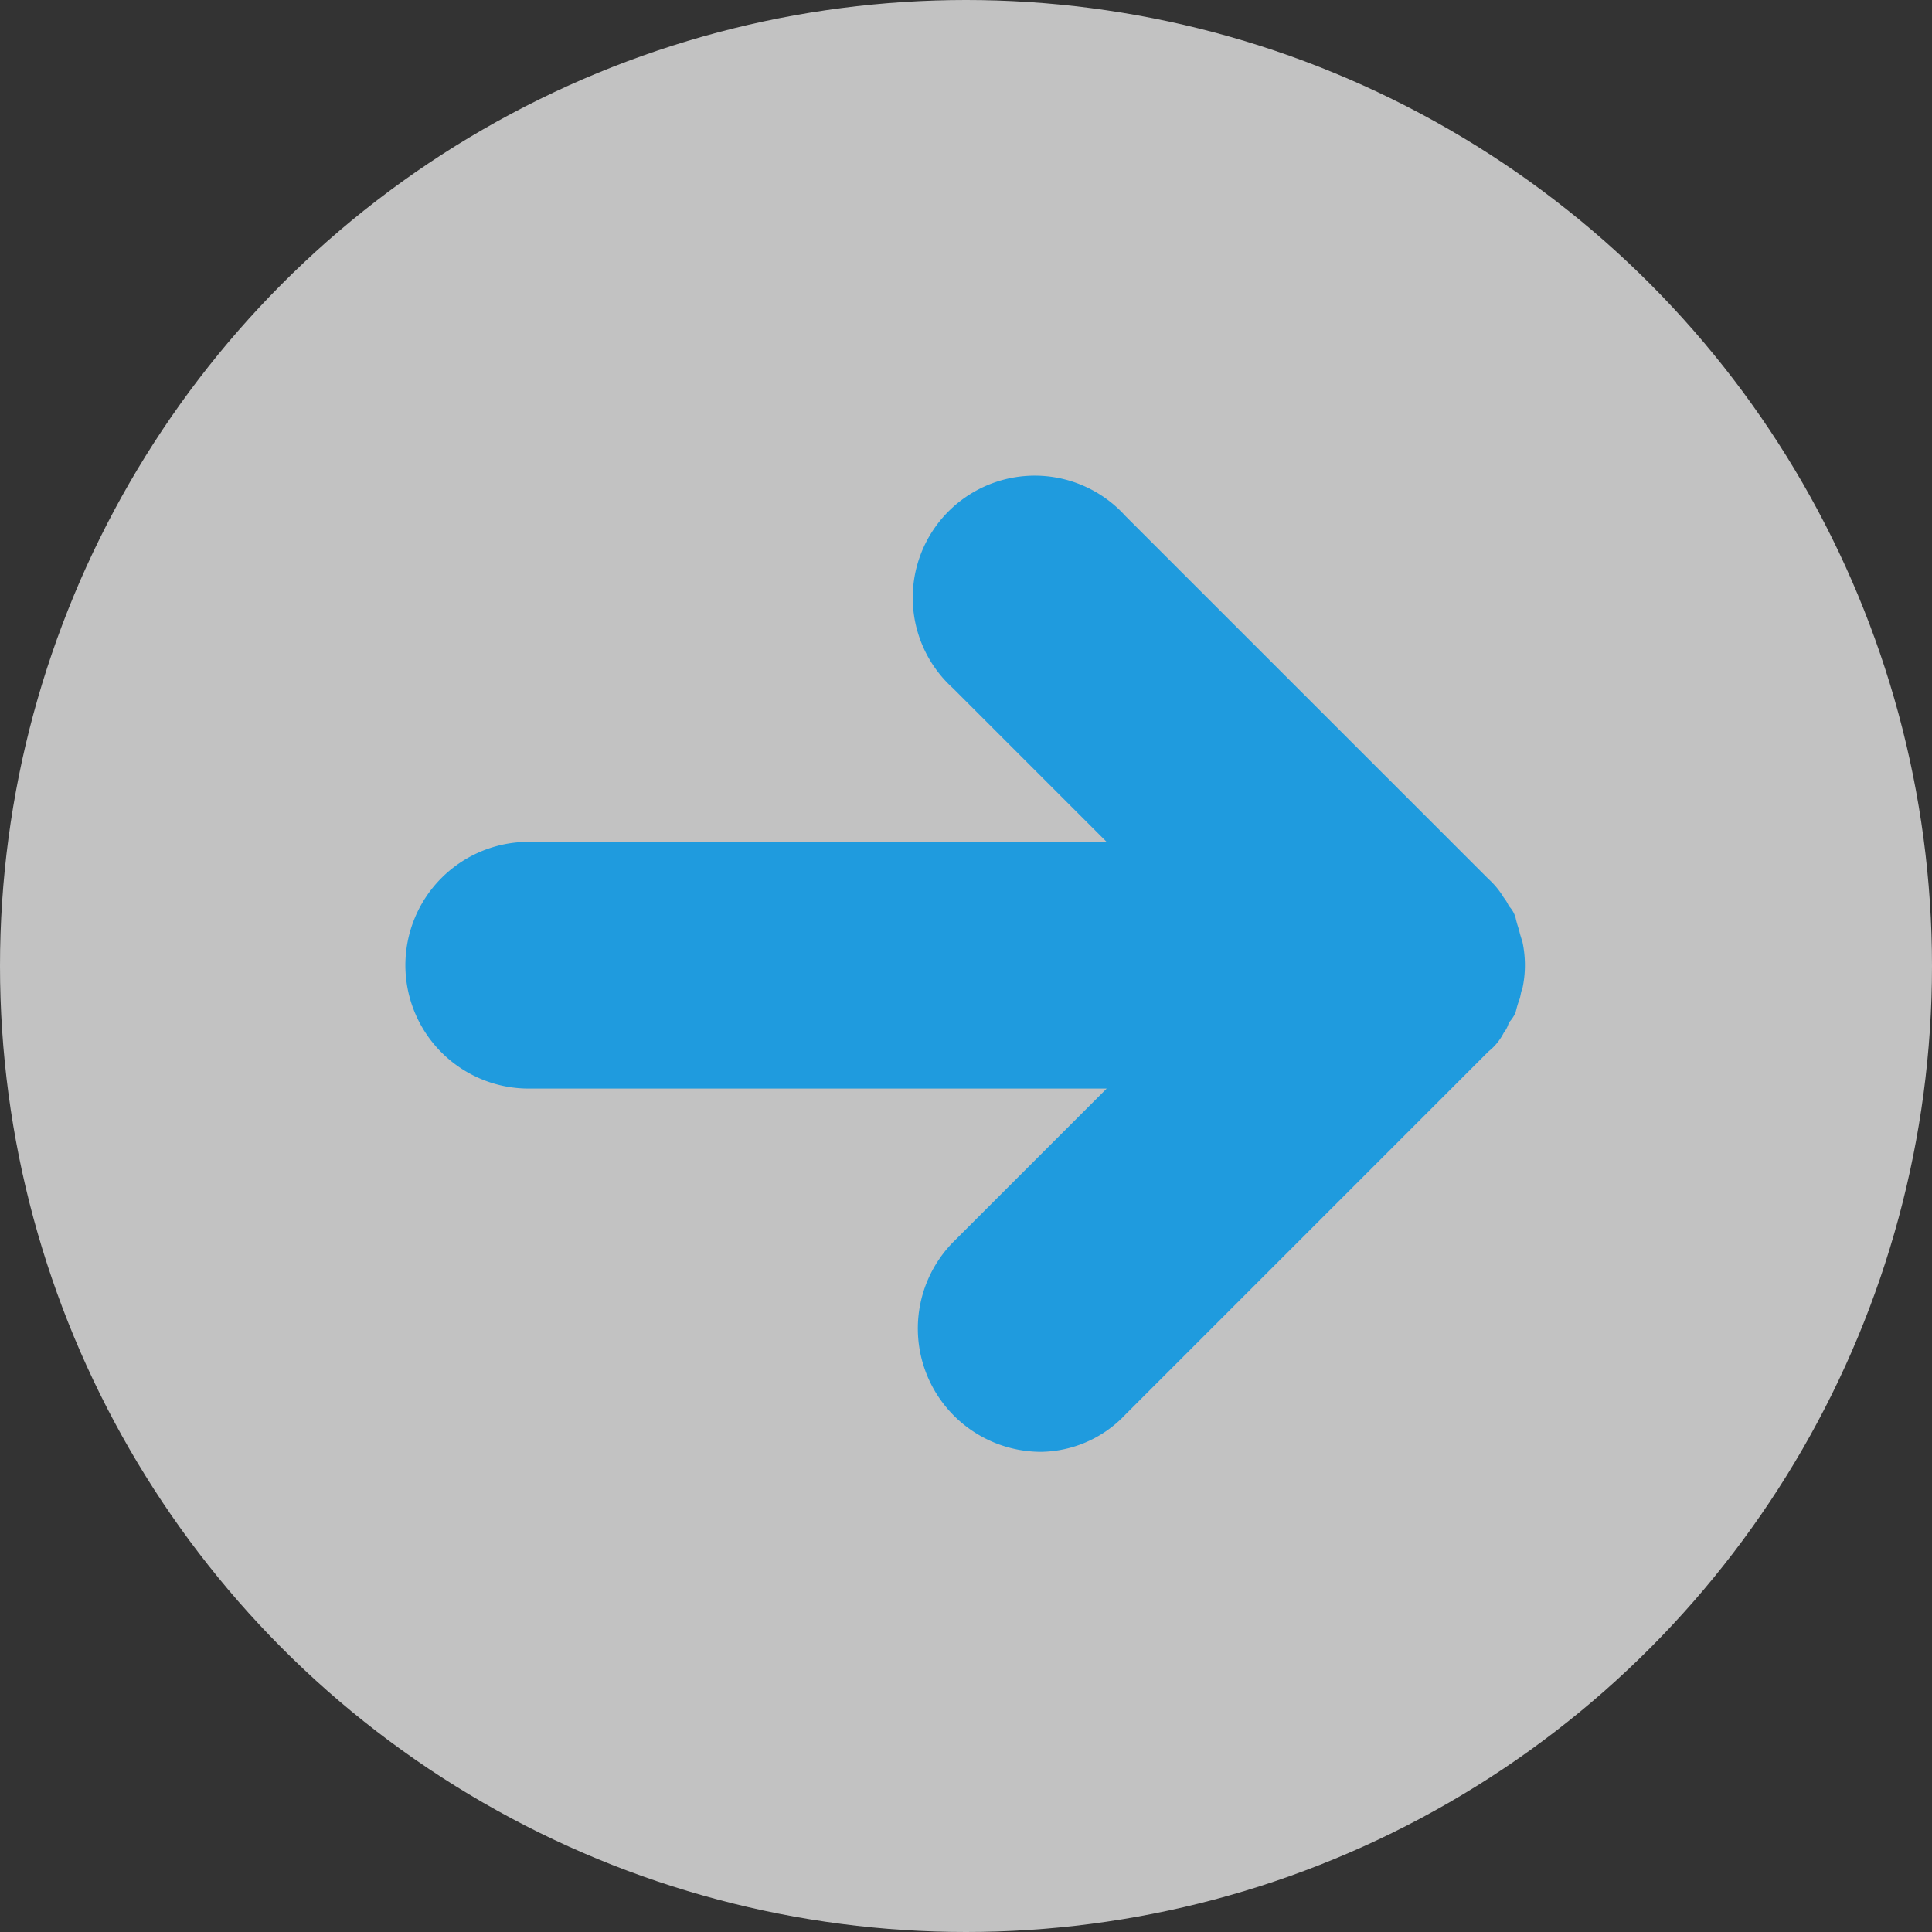 <svg xmlns="http://www.w3.org/2000/svg" viewBox="0 0 38 38"><rect x="0" y="0" width="38" height="38" fill="#333333" stroke="none"/><defs><style>.cls-1{fill:#fff;opacity:0.7;}.cls-2{fill:#1f9bde;fill-rule:evenodd;}</style></defs><title>Protecnicos-Industriales_Landing_gal_arrow_right</title><g id="Layer_2" data-name="Layer 2"><g id="Industrias"><circle class="cls-1" cx="19" cy="19" r="19"/><path class="cls-2" d="M29.577,20.313a.536.536,0,0,0,.1-.2.693.693,0,0,0,.133-.2,2.189,2.189,0,0,1,.066-.232c.033-.066.033-.167.067-.233a2.186,2.186,0,0,0,0-.93,2.091,2.091,0,0,1-.067-.233,2.161,2.161,0,0,1-.066-.232.531.531,0,0,0-.133-.232.711.711,0,0,0-.1-.166,1.622,1.622,0,0,0-.3-.366l-7.146-7.145a2.4,2.4,0,1,0-3.39,3.39l3.024,3.024H10.4a2.426,2.426,0,0,0,0,4.853H21.767l-3.024,3.024a2.426,2.426,0,0,0,1.729,4.121,2.32,2.32,0,0,0,1.661-.731l7.146-7.146A1.114,1.114,0,0,0,29.577,20.313Z"/></g></g></svg>